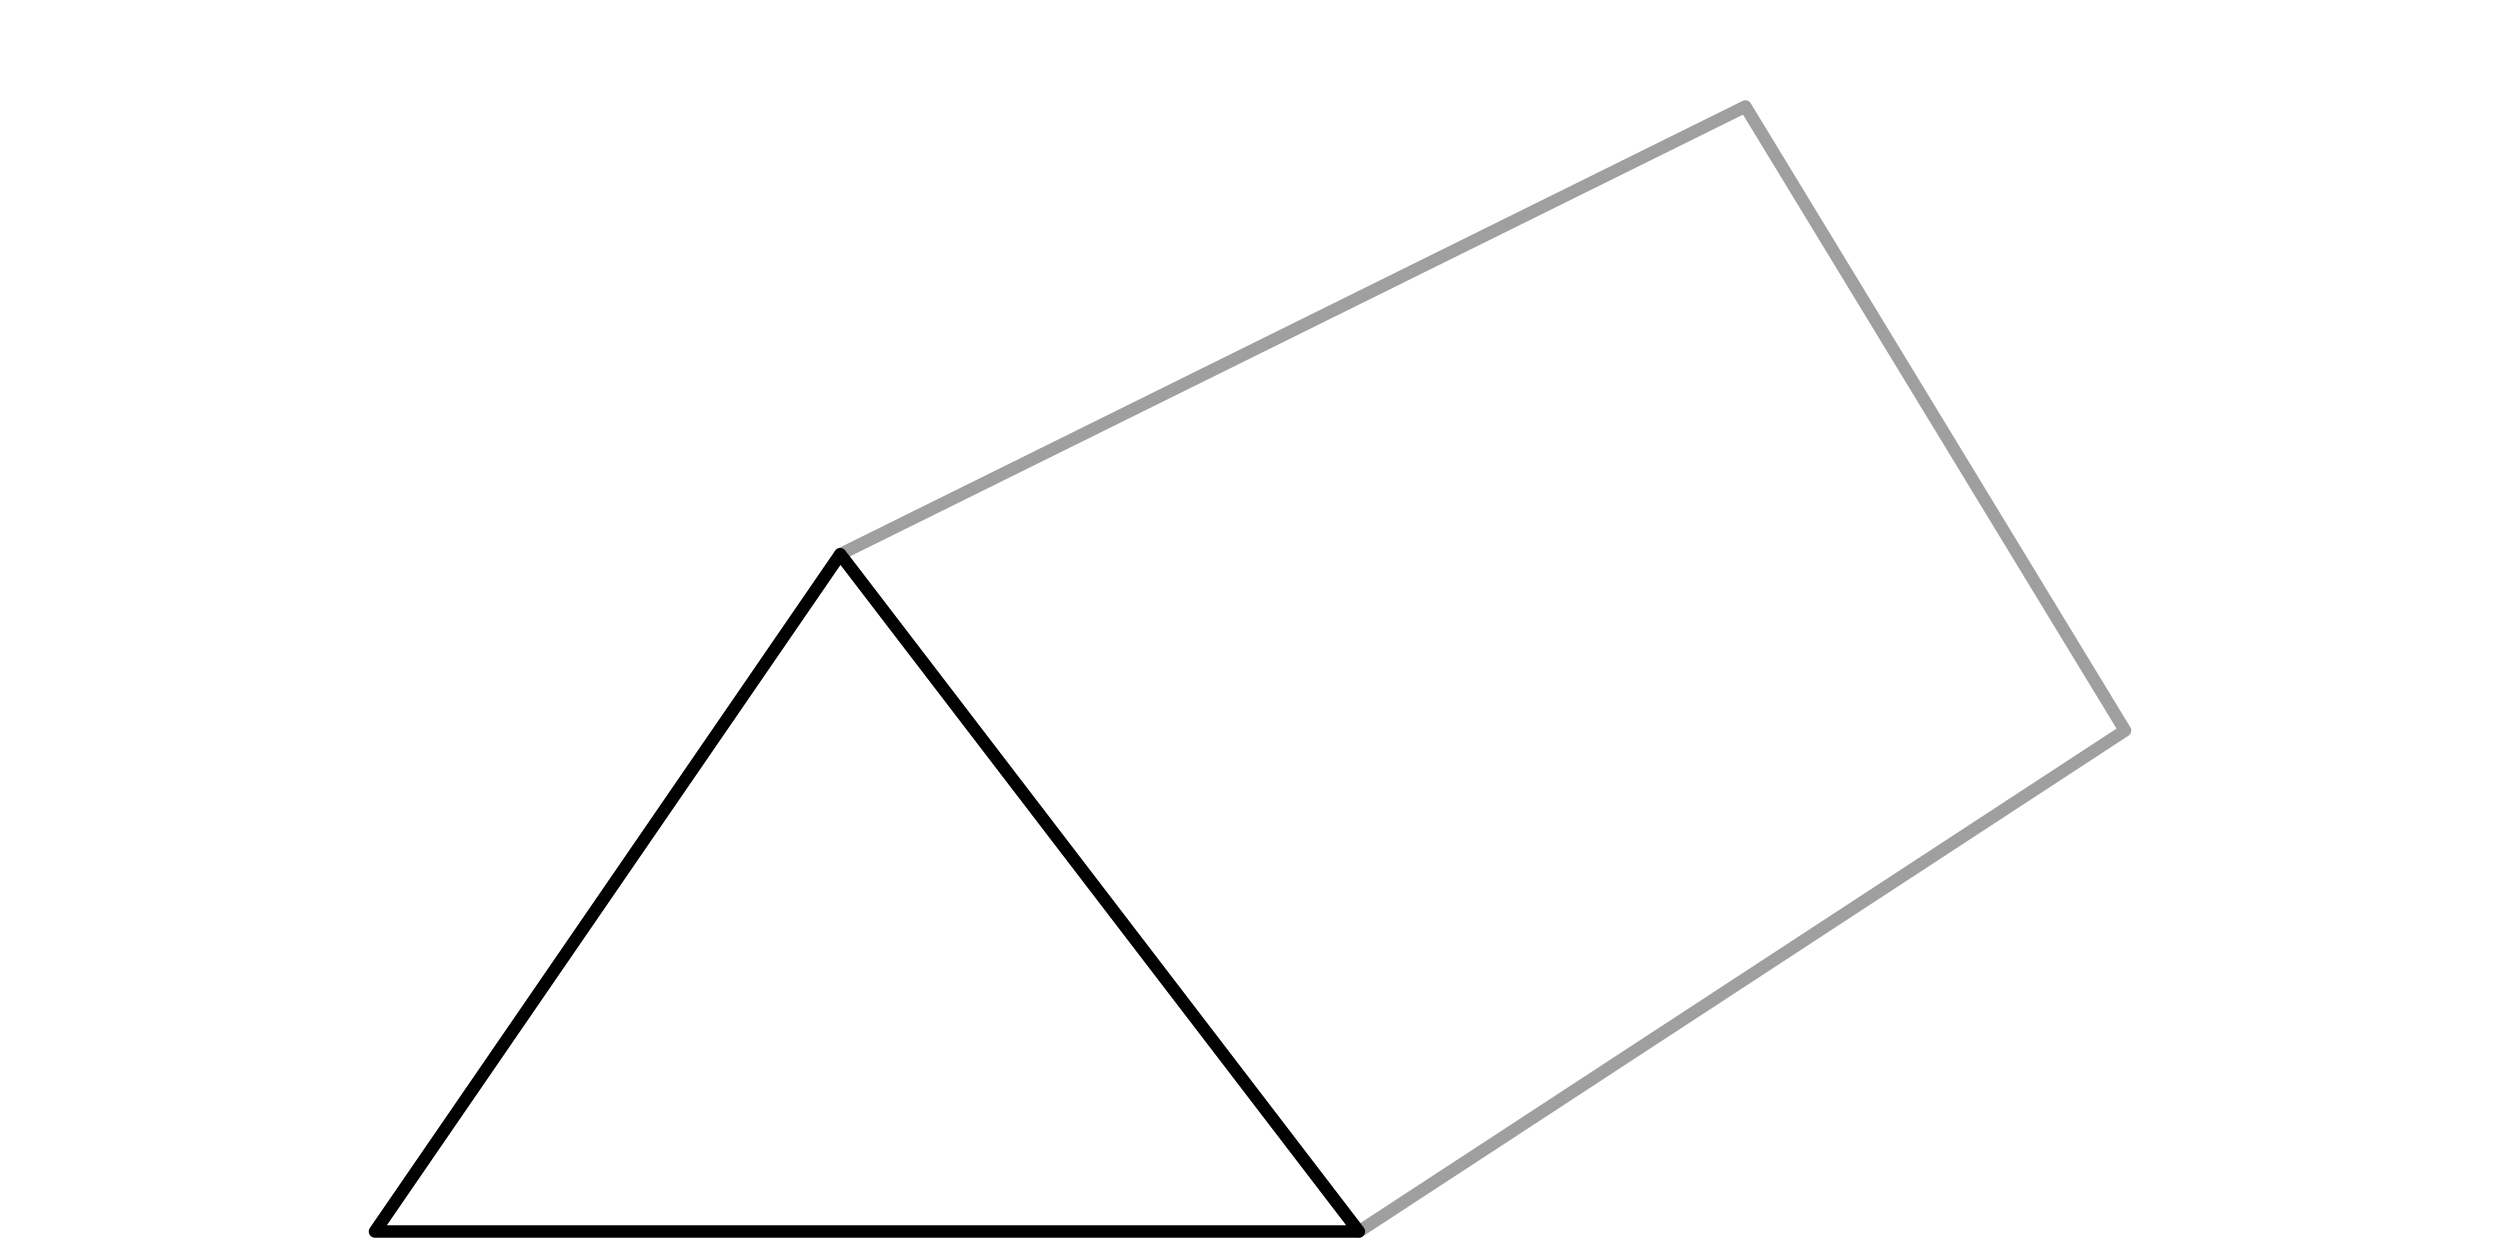 <svg id="Layer_1" data-name="Layer 1" xmlns="http://www.w3.org/2000/svg" viewBox="0 0 200 100"><defs><style>.cls-1,.cls-2{fill:none;stroke-linecap:round;stroke-linejoin:round;}.cls-1{stroke:#a09f9f;}.cls-2{stroke:#010101;}</style></defs><title>shape-other-equilateral-triangle</title><polygon class="cls-1" points="170 58.44 108.71 98.52 67.22 44.34 139.63 8.52 170 58.44"/><polygon class="cls-2" points="30 98.52 108.71 98.52 67.22 44.34 30 98.52"/></svg>